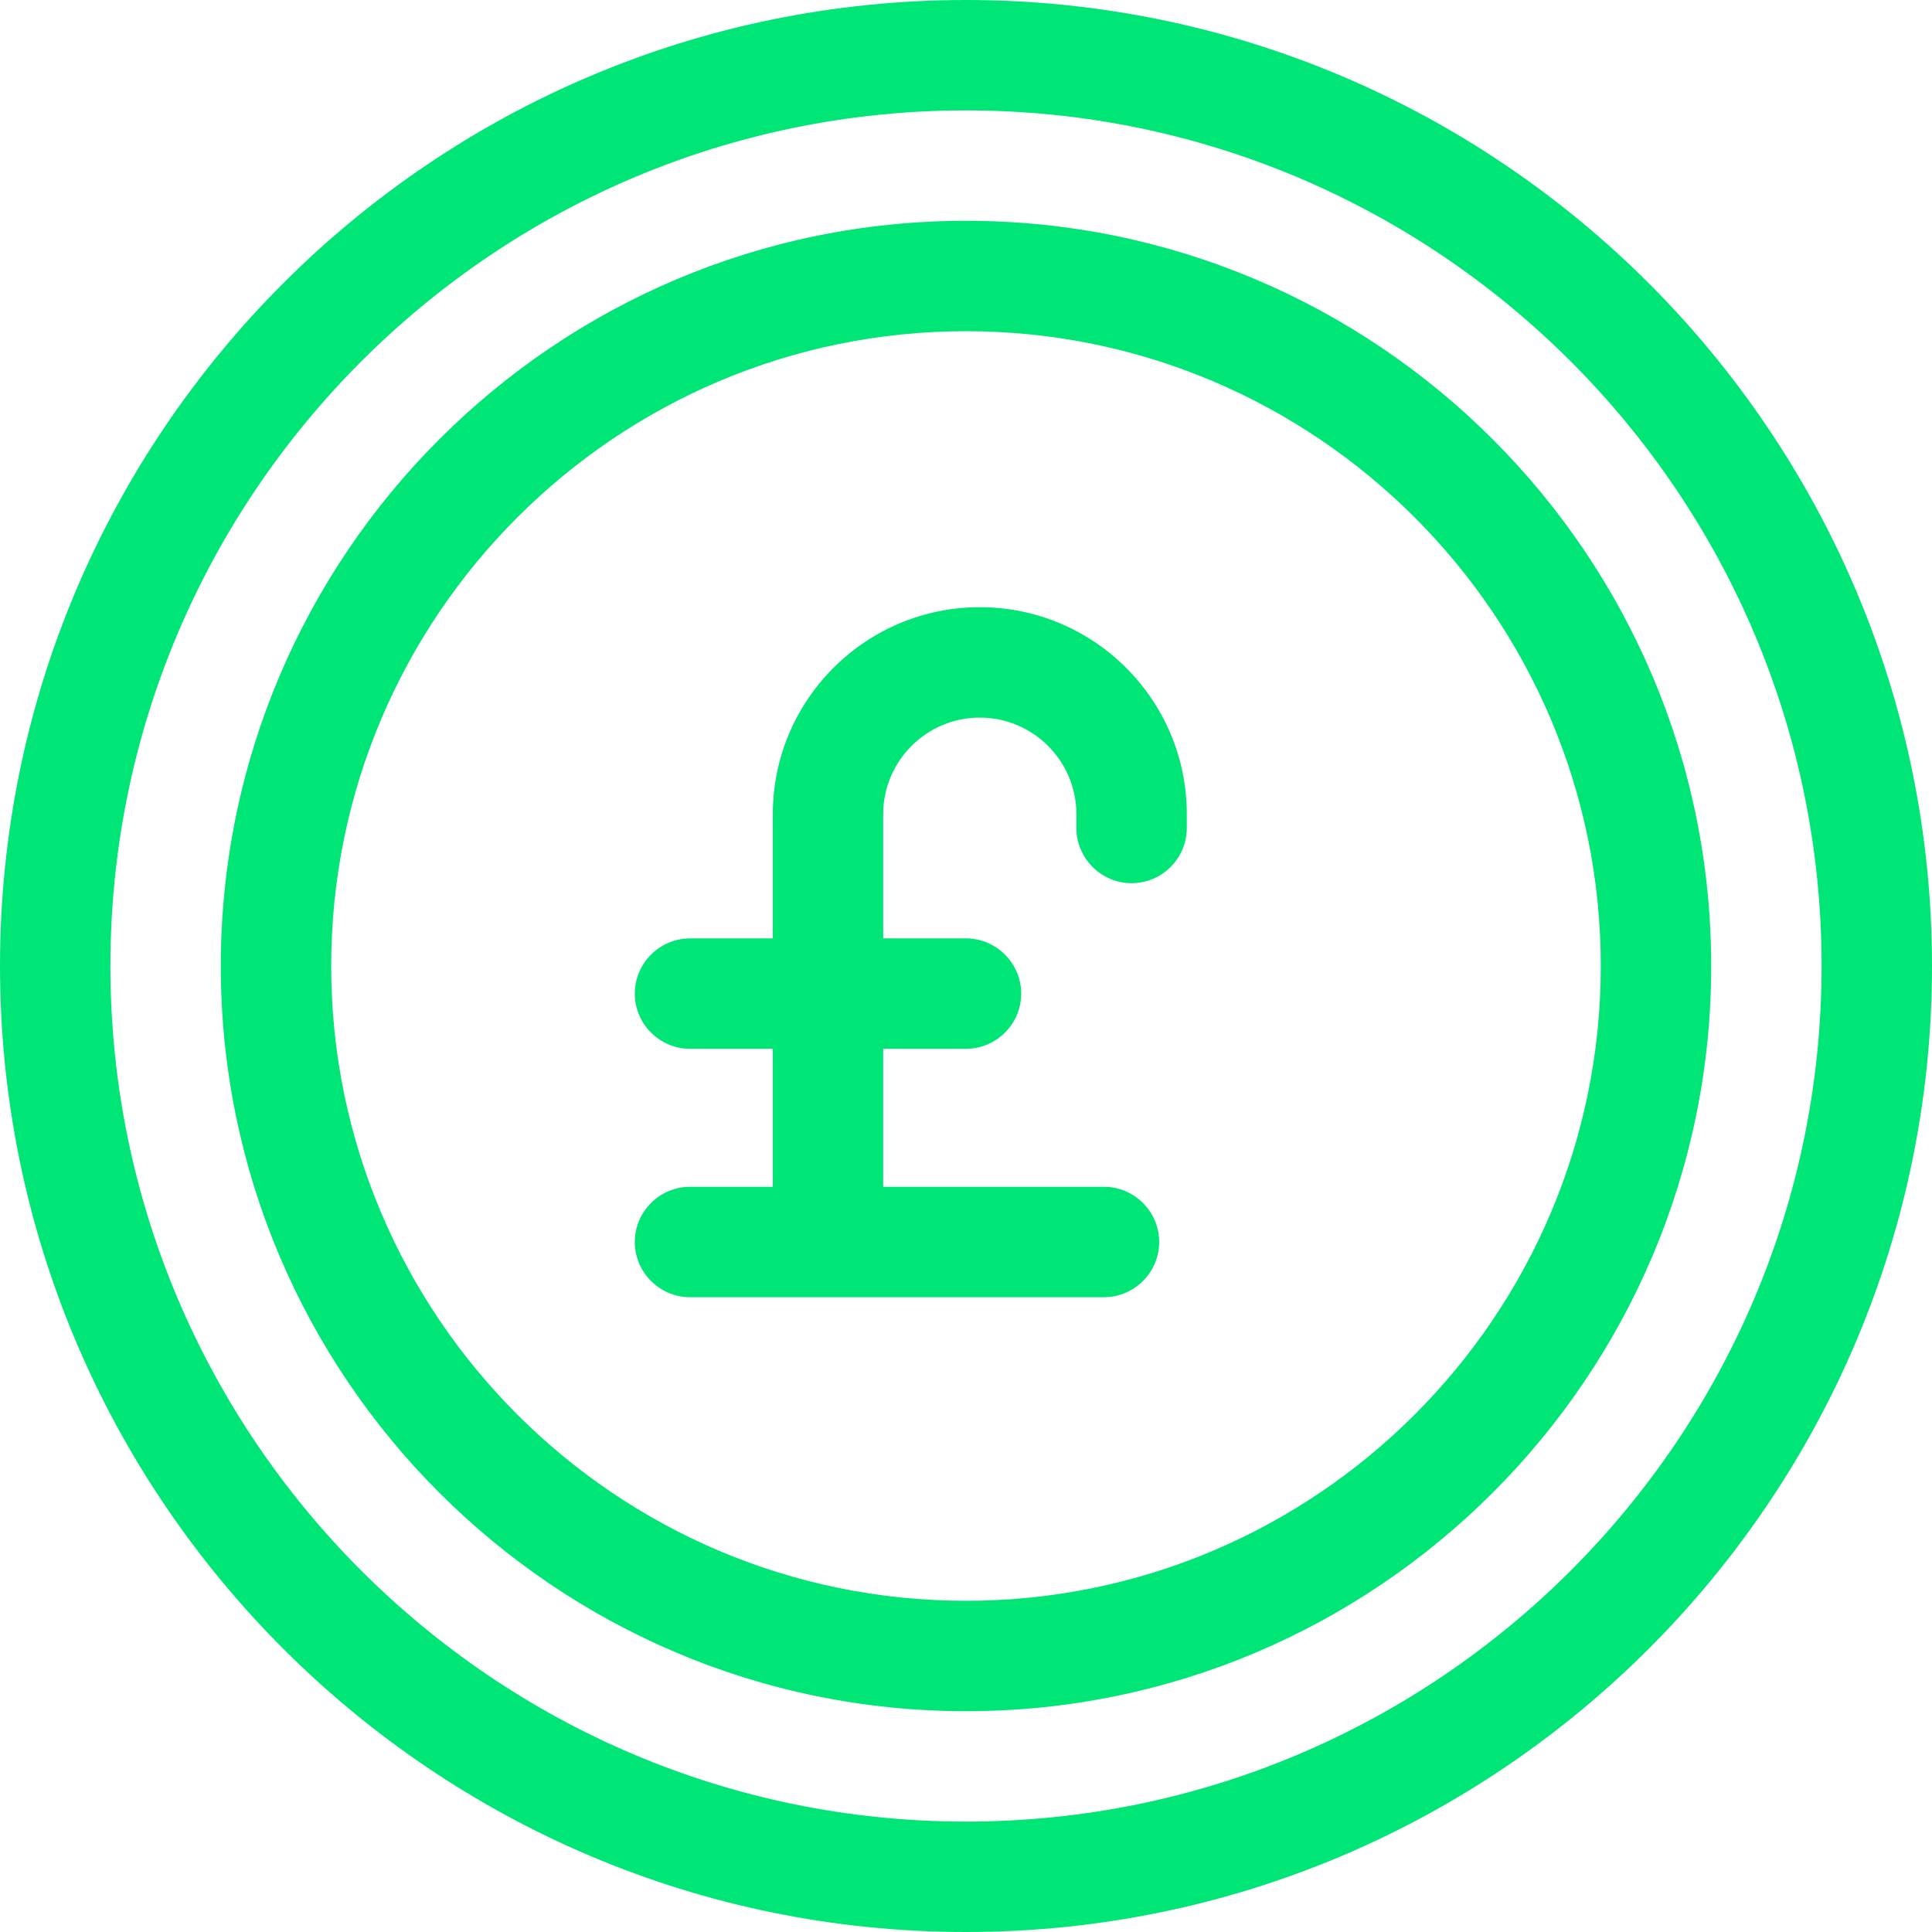 <?xml version="1.0" encoding="UTF-8"?><svg id="Layer_2" xmlns="http://www.w3.org/2000/svg" viewBox="0 0 70 70"><defs><style>.cls-1{fill:#00e676;stroke-width:0px;}</style></defs><g id="pound"><path class="cls-1" d="m35,70c19.3,0,35-15.7,35-35S54.3,0,35,0,0,15.7,0,35s15.7,35,35,35Zm0-66c17.09,0,31,13.91,31,31s-13.91,31-31,31S4,52.09,4,35,17.91,4,35,4Z"/><path class="cls-1" d="m35,62c14.89,0,27-12.11,27-27s-12.11-27-27-27-27,12.11-27,27,12.11,27,27,27Zm0-50c12.68,0,23,10.32,23,23s-10.32,23-23,23-23-10.32-23-23,10.32-23,23-23Z"/><path class="cls-1" d="m25,43c-1.1,0-2,.9-2,2s.9,2,2,2h15c1.1,0,2-.9,2-2s-.9-2-2-2h-8v-5h3c1.1,0,2-.9,2-2s-.9-2-2-2h-3v-4.5c0-1.93,1.57-3.5,3.5-3.5s3.5,1.57,3.5,3.5v.5c0,1.1.9,2,2,2s2-.9,2-2v-.5c0-4.14-3.36-7.5-7.5-7.5s-7.5,3.36-7.5,7.5v4.5h-3c-1.1,0-2,.9-2,2s.9,2,2,2h3v5h-3Z"/></g></svg>